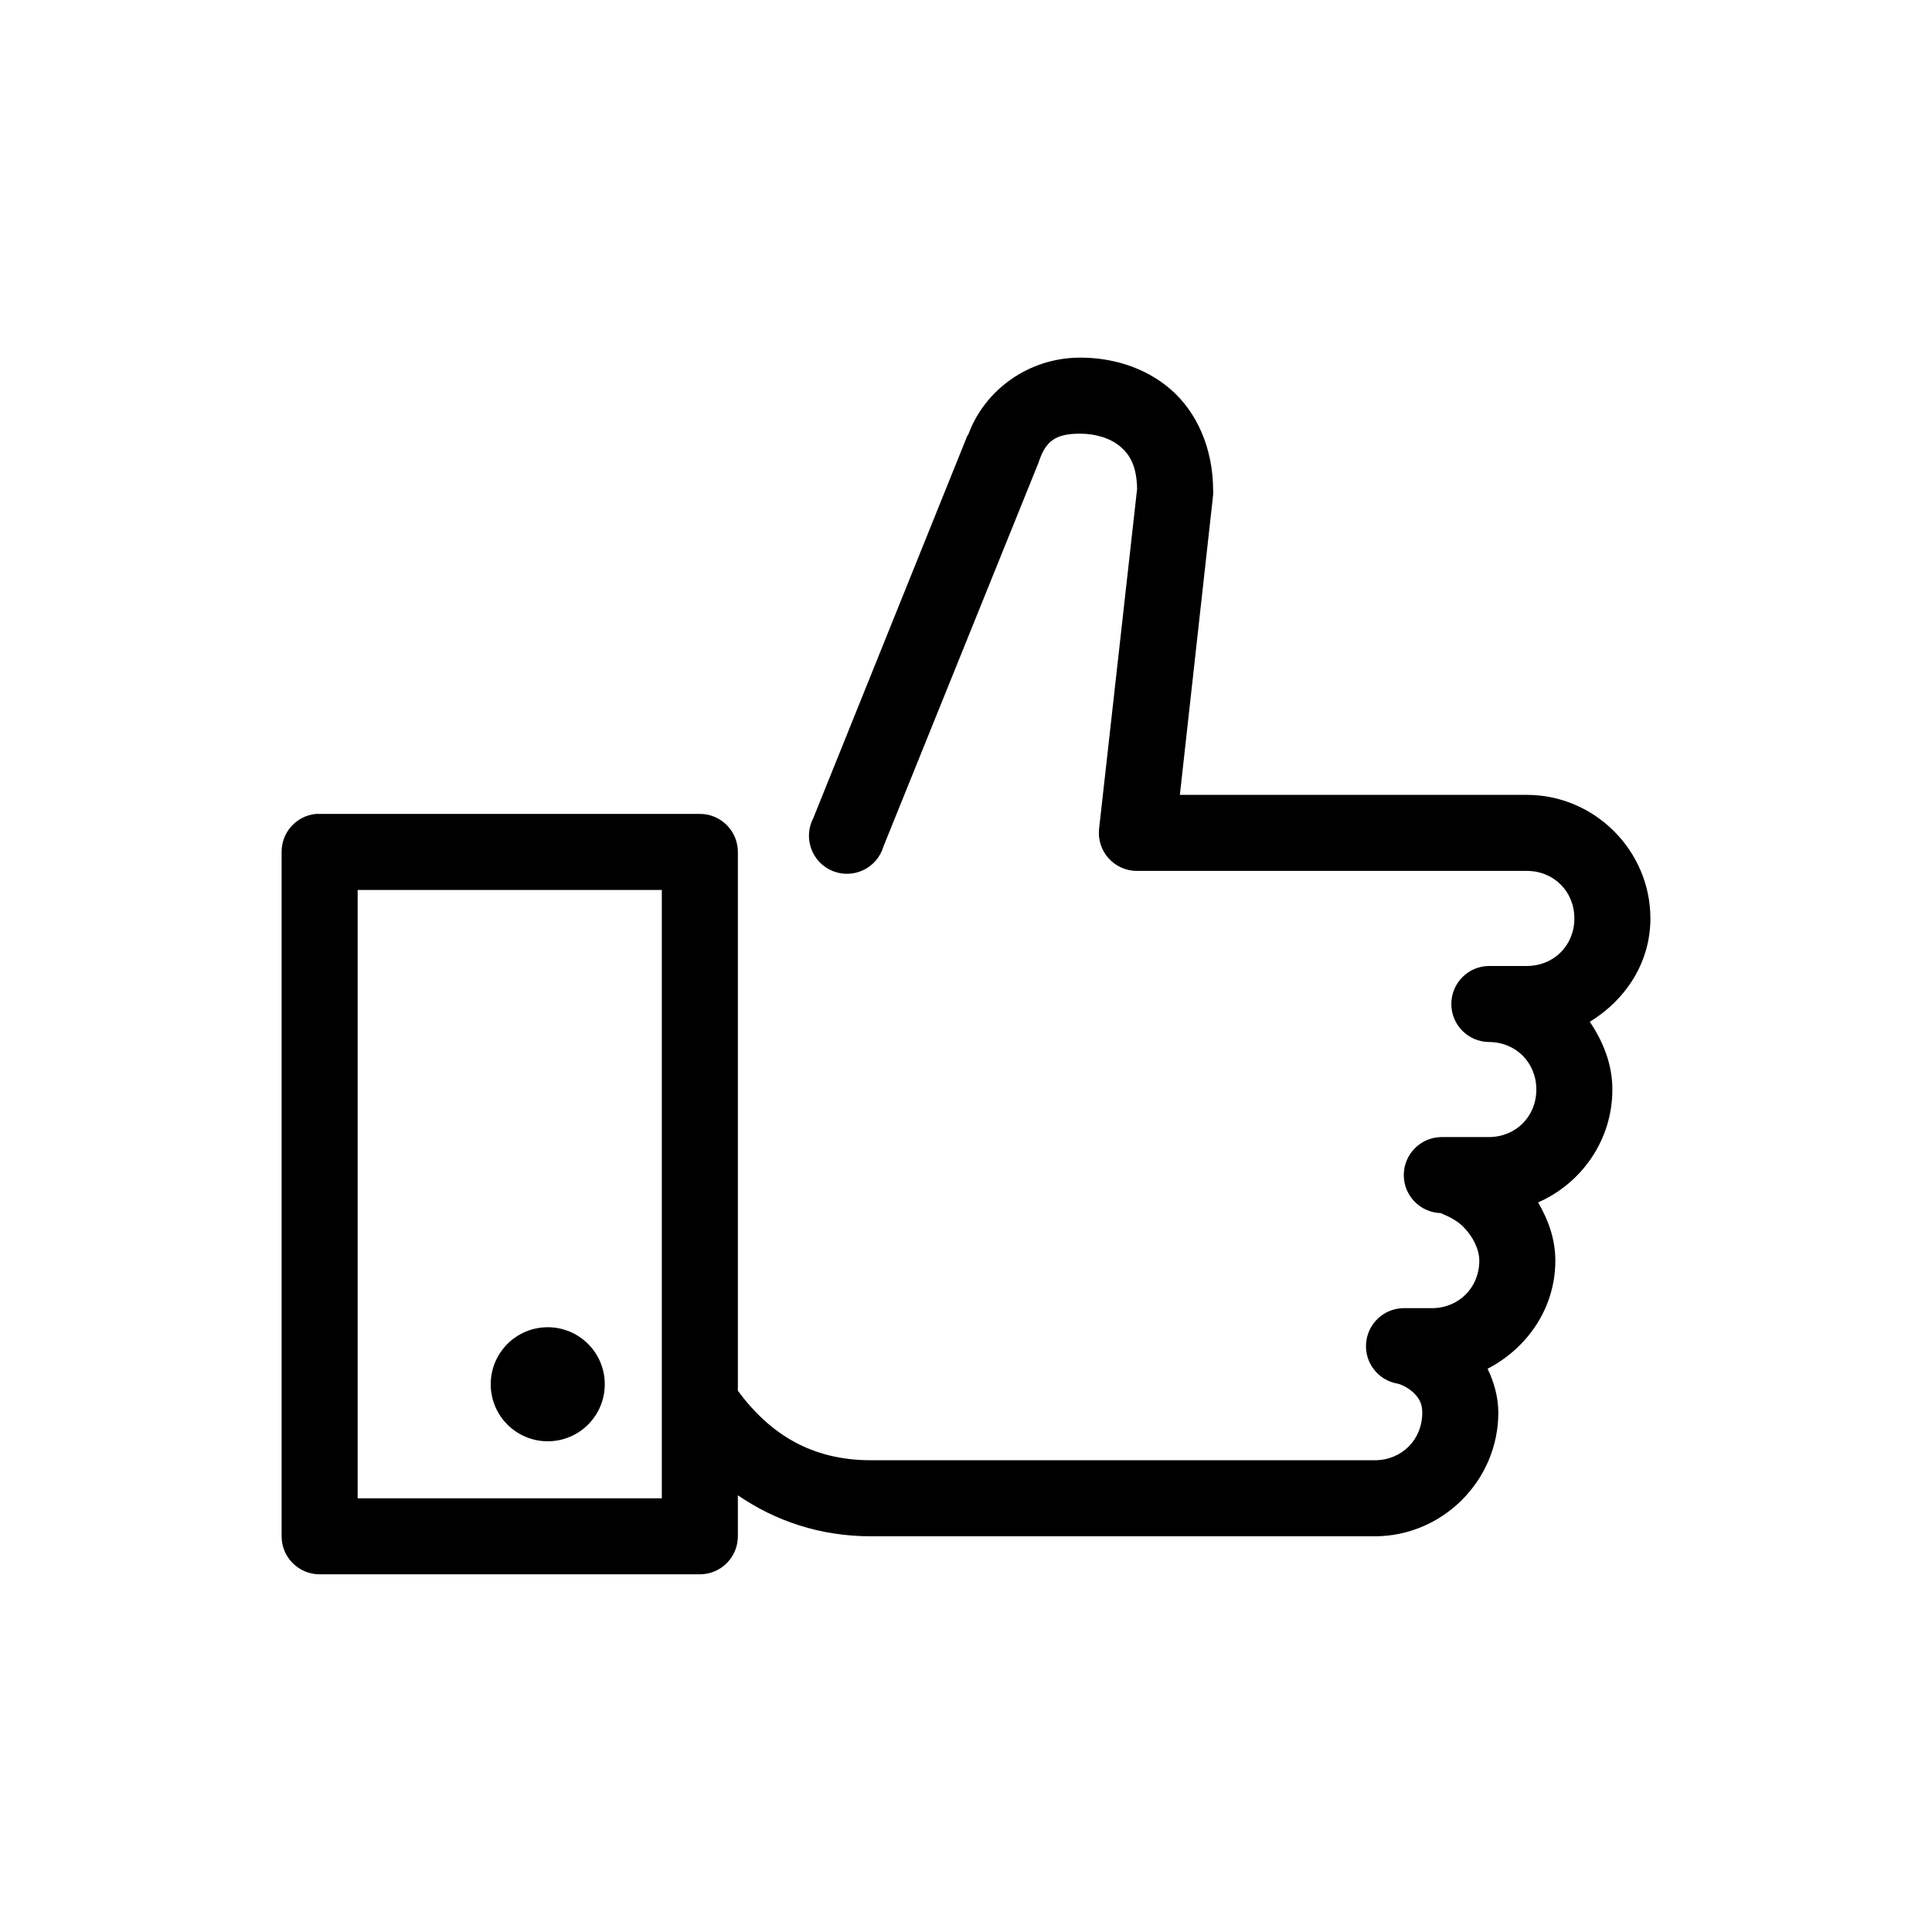 <?xml version="1.0" encoding="UTF-8"?>
<!-- Uploaded to: SVG Repo, www.svgrepo.com, Generator: SVG Repo Mixer Tools -->
<svg fill="#000000" width="800px" height="800px" version="1.1" viewBox="144 144 512 512" xmlns="http://www.w3.org/2000/svg">
 <path d="m430.23 238.78c-13.504 0-25.207 8.422-29.598 20.309-0.066 0.176-0.254 0.293-0.316 0.473l-40.777 101.23c-1.324 2.516-1.527 5.477-0.551 8.148 0.973 2.676 3.035 4.812 5.668 5.883 2.637 1.074 5.602 0.98 8.168-0.254 2.562-1.23 4.488-3.492 5.293-6.223l41.094-101.71c0.055-0.152 0.109-0.312 0.156-0.469 1.801-5.18 4.238-7.242 10.863-7.242 4.289 0 8.188 1.297 10.707 3.461 2.441 2.098 4.297 5.051 4.406 11.18l-10.074 90.055c-0.316 2.859 0.605 5.715 2.531 7.848 1.926 2.137 4.668 3.348 7.543 3.332h103.28c7.152 0 12.598 5.441 12.598 12.594s-5.445 12.598-12.598 12.598h-10.074c-5.512 0.078-9.934 4.566-9.934 10.074 0 5.512 4.422 10 9.934 10.078 7.152 0 12.594 5.441 12.594 12.594s-5.441 12.594-12.594 12.594h-12.598c-5.508 0.078-9.934 4.566-9.934 10.078 0 5.508 4.426 9.996 9.934 10.074-0.633 0 3.203 0.992 5.828 3.621 2.621 2.633 4.25 6.043 4.25 8.977 0 7.152-5.445 12.594-12.594 12.594h-7.559c-5.18 0.105-9.441 4.117-9.848 9.285-0.406 5.164 3.172 9.797 8.273 10.711 0.961 0.156 3.039 1.145 4.406 2.519 1.371 1.371 2.207 2.734 2.207 5.195 0 7.152-5.445 12.594-12.598 12.594h-133.51c-15.73 0-26.77-6.906-35.266-18.418v-142.8c-0.004-5.562-4.512-10.074-10.078-10.074h-100.76c-0.316-0.016-0.629-0.016-0.945 0-5.191 0.488-9.152 4.859-9.129 10.074v181.37c0 5.566 4.508 10.078 10.074 10.078h100.76c5.566 0 10.074-4.512 10.078-10.078v-10.863c9.895 6.773 21.742 10.863 35.266 10.863h133.51c17.969 0 32.75-14.777 32.75-32.746 0-4.293-1.191-8.176-2.836-11.652 10.523-5.473 17.949-16.066 17.949-28.652 0-5.875-1.969-10.961-4.566-15.43 11.566-5.074 19.68-16.562 19.68-29.914 0-6.723-2.453-12.727-5.981-17.949 9.434-5.773 16.059-15.617 16.059-27.395 0-17.969-14.781-32.746-32.75-32.746h-91.945l8.816-79.508c0.023-0.367 0.023-0.734 0-1.102 0-11.309-4.387-20.953-11.336-26.922-6.945-5.973-15.699-8.344-23.93-8.344zm-191.45 141.07h80.609v161.22h-80.609zm50.379 115.88c-8.348 0-15.113 6.766-15.113 15.113 0 8.348 6.766 15.113 15.113 15.113s15.113-6.766 15.113-15.113c0-8.348-6.766-15.113-15.113-15.113z"/>
</svg>
